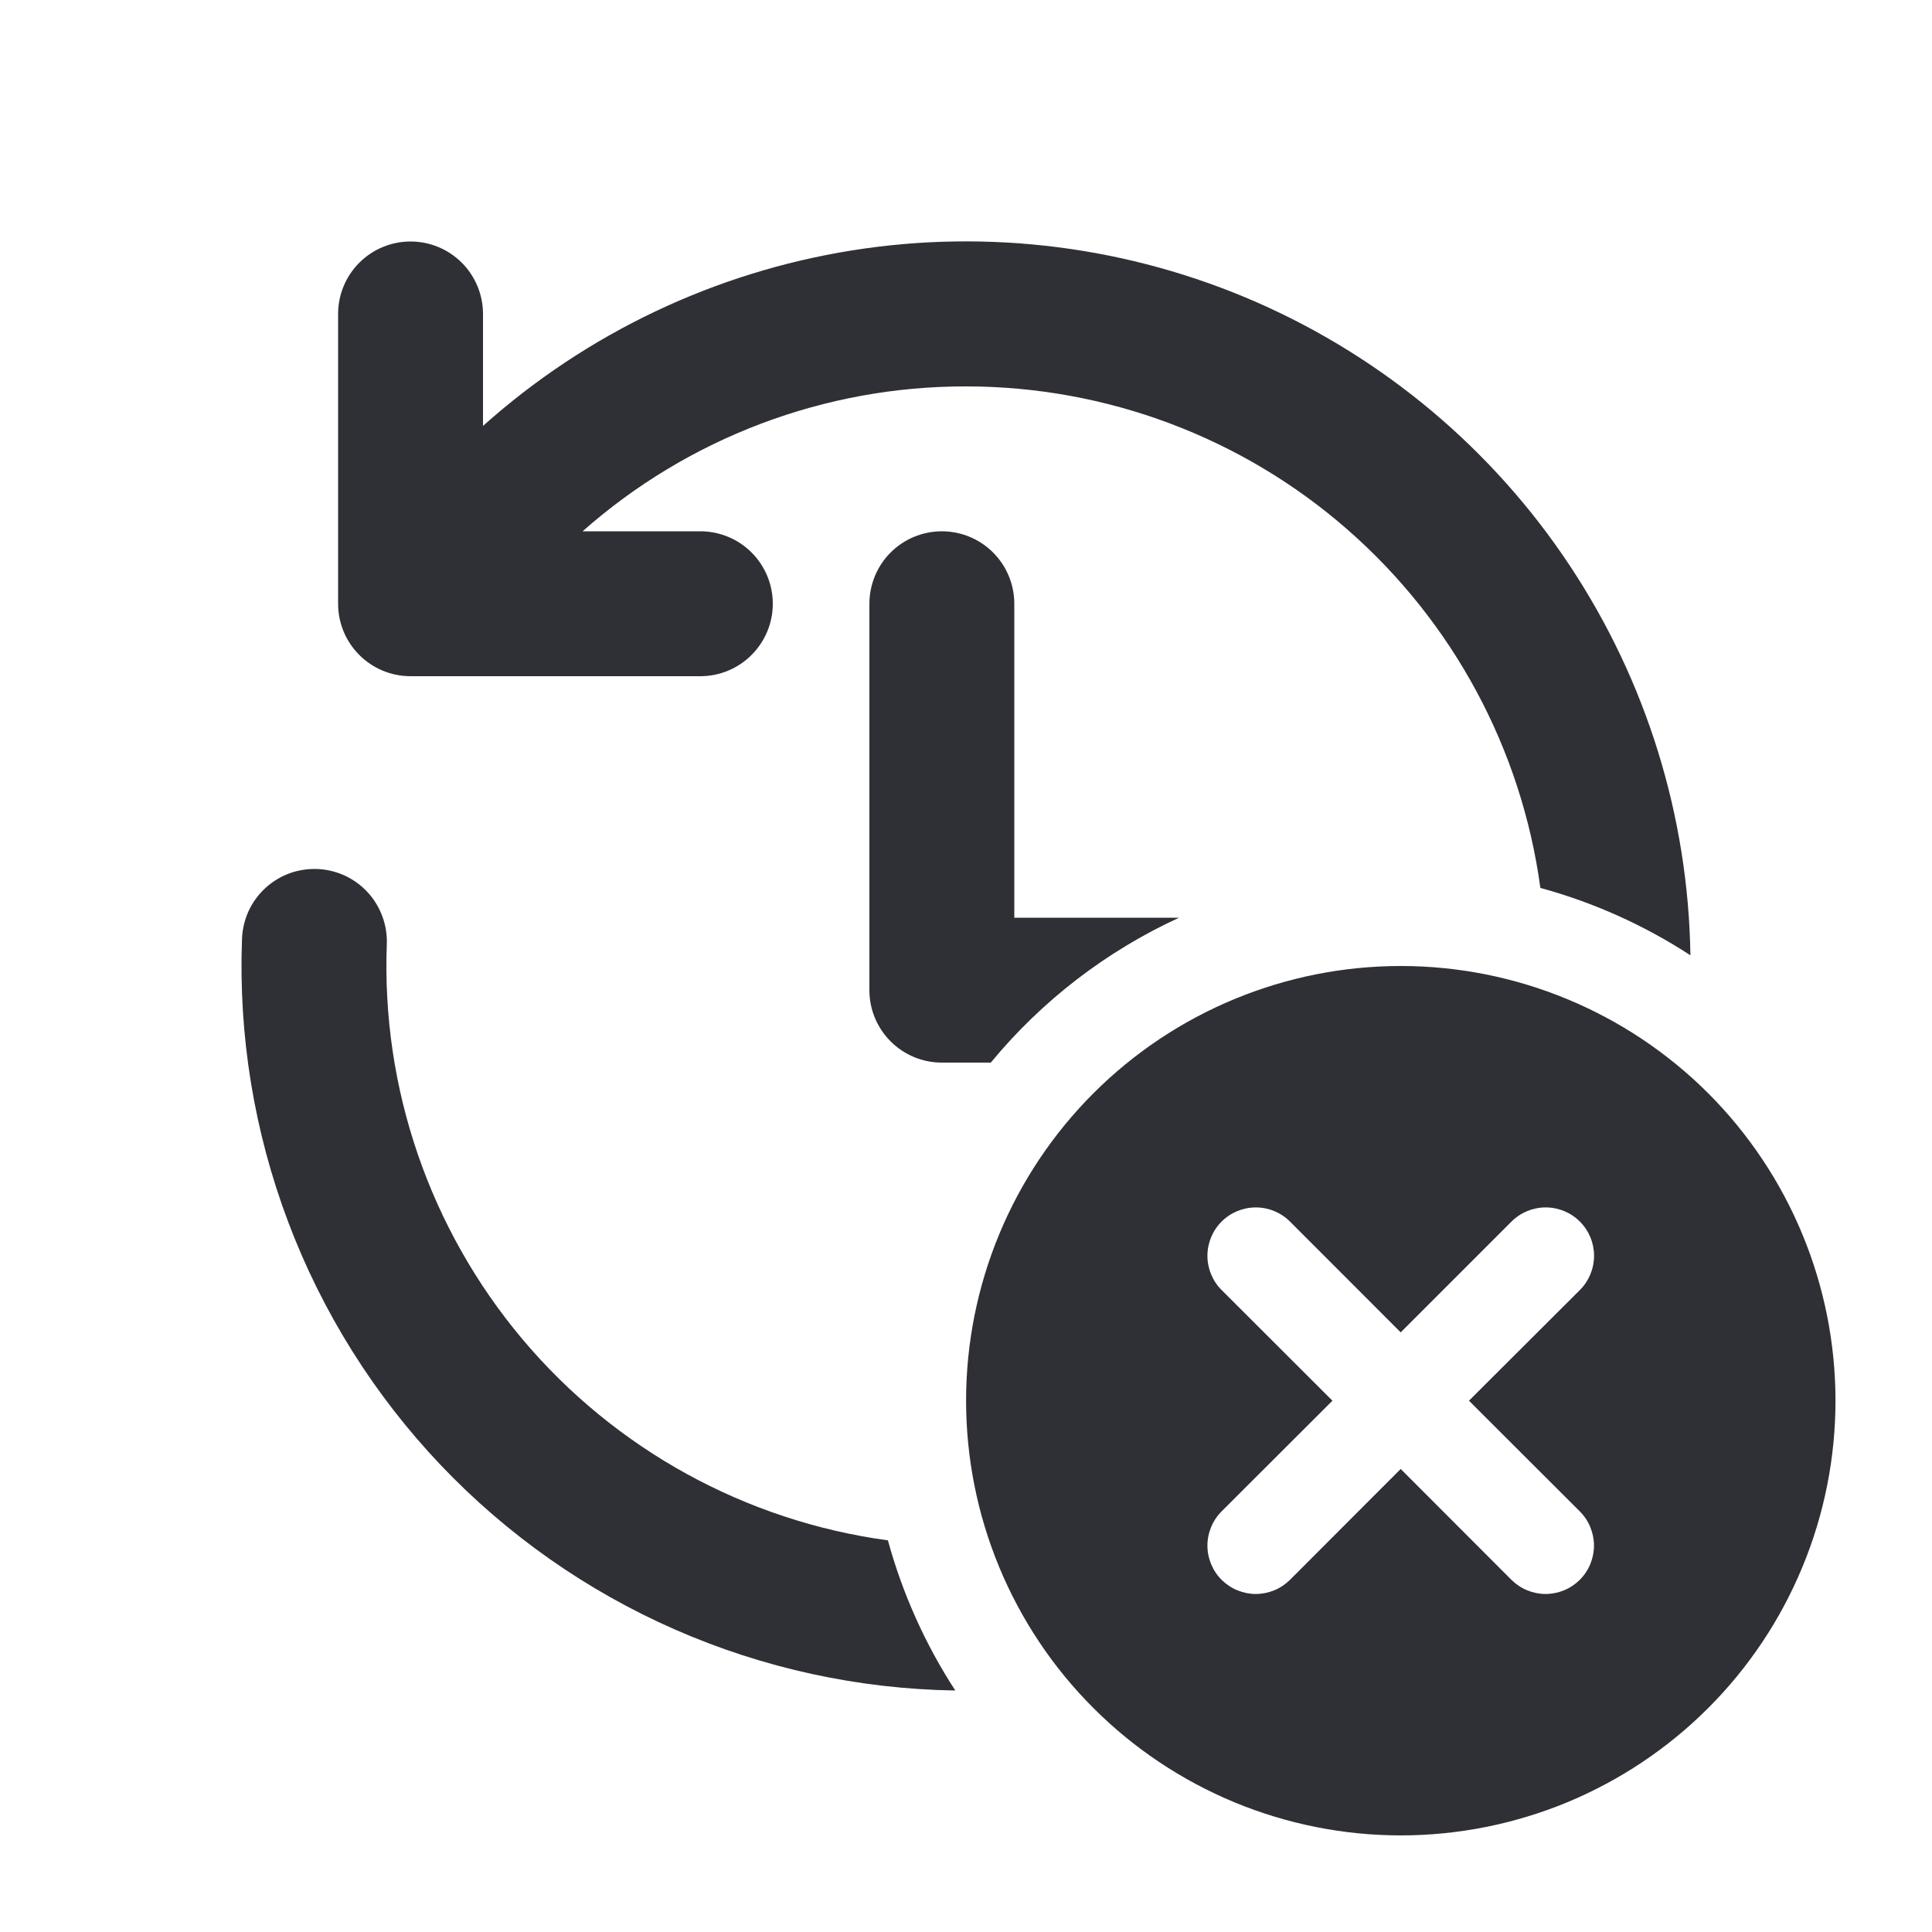 <?xml version="1.0" encoding="UTF-8"?> <svg xmlns="http://www.w3.org/2000/svg" width="24" height="24" viewBox="0 0 24 24" fill="none"><path d="M12 4.8C13.742 4.8 15.425 5.431 16.736 6.576C18.048 7.722 18.901 9.304 19.135 11.03C19.805 11.213 20.431 11.497 20.999 11.867C20.973 10.141 20.452 8.459 19.497 7.021C18.543 5.583 17.194 4.45 15.614 3.756C14.033 3.063 12.286 2.839 10.582 3.111C8.877 3.384 7.287 4.14 6 5.291V3.9C6 3.661 5.905 3.432 5.736 3.263C5.568 3.095 5.339 3 5.1 3C4.861 3 4.632 3.095 4.464 3.263C4.295 3.432 4.2 3.661 4.2 3.9V7.5C4.2 7.997 4.603 8.4 5.1 8.4H8.7C8.939 8.4 9.168 8.305 9.336 8.136C9.505 7.967 9.6 7.739 9.6 7.5C9.6 7.261 9.505 7.032 9.336 6.863C9.168 6.695 8.939 6.6 8.7 6.6H7.237C8.551 5.438 10.246 4.797 12 4.8ZM12.308 13.2C12.942 12.431 13.742 11.816 14.647 11.4H12.6V7.5C12.6 7.261 12.505 7.032 12.336 6.863C12.168 6.695 11.939 6.6 11.7 6.6C11.461 6.6 11.232 6.695 11.064 6.863C10.895 7.032 10.8 7.261 10.8 7.5V12.3C10.8 12.797 11.203 13.2 11.7 13.2H12.308ZM11.867 21C11.493 20.425 11.211 19.796 11.03 19.135C9.259 18.894 7.64 18.003 6.489 16.635C5.339 15.266 4.738 13.519 4.805 11.732C4.81 11.614 4.791 11.495 4.75 11.384C4.709 11.273 4.647 11.17 4.566 11.083C4.486 10.996 4.389 10.926 4.281 10.876C4.173 10.827 4.057 10.799 3.938 10.795C3.819 10.791 3.701 10.81 3.59 10.851C3.479 10.893 3.377 10.956 3.291 11.037C3.204 11.118 3.134 11.216 3.085 11.324C3.037 11.432 3.01 11.549 3.006 11.667C2.962 12.866 3.157 14.06 3.581 15.182C4.004 16.303 4.648 17.329 5.473 18.198C6.299 19.067 7.29 19.763 8.388 20.244C9.486 20.725 10.669 20.982 11.868 21M22.801 17.4C22.801 18.109 22.662 18.811 22.39 19.466C22.119 20.122 21.721 20.717 21.22 21.218C20.718 21.72 20.123 22.117 19.468 22.389C18.812 22.66 18.11 22.8 17.401 22.8C16.692 22.8 15.99 22.66 15.335 22.389C14.68 22.117 14.084 21.72 13.583 21.218C13.081 20.717 12.684 20.122 12.412 19.466C12.141 18.811 12.001 18.109 12.001 17.4C12.001 15.968 12.57 14.594 13.583 13.581C14.595 12.569 15.969 12 17.401 12C18.833 12 20.207 12.569 21.22 13.581C22.232 14.594 22.801 15.968 22.801 17.4ZM19.626 16.025C19.739 15.912 19.802 15.759 19.802 15.6C19.802 15.441 19.739 15.288 19.626 15.175C19.513 15.062 19.36 14.999 19.201 14.999C19.042 14.999 18.889 15.062 18.776 15.175L17.4 16.551L16.025 15.175C15.912 15.062 15.759 14.999 15.6 14.999C15.441 14.999 15.288 15.062 15.175 15.175C15.062 15.288 14.999 15.441 14.999 15.6C14.999 15.759 15.062 15.912 15.175 16.025L16.552 17.4L15.175 18.775C15.119 18.831 15.075 18.897 15.045 18.97C15.015 19.043 14.999 19.121 14.999 19.2C14.999 19.279 15.015 19.357 15.045 19.43C15.075 19.503 15.119 19.569 15.175 19.625C15.231 19.68 15.297 19.725 15.37 19.755C15.443 19.785 15.521 19.801 15.6 19.801C15.679 19.801 15.757 19.785 15.83 19.755C15.903 19.725 15.969 19.68 16.025 19.625L17.4 18.248L18.775 19.625C18.831 19.68 18.897 19.725 18.97 19.755C19.043 19.785 19.121 19.801 19.2 19.801C19.279 19.801 19.357 19.785 19.43 19.755C19.503 19.725 19.569 19.68 19.625 19.625C19.681 19.569 19.725 19.503 19.755 19.43C19.785 19.357 19.801 19.279 19.801 19.2C19.801 19.121 19.785 19.043 19.755 18.97C19.725 18.897 19.681 18.831 19.625 18.775L18.248 17.4L19.626 16.025Z" fill="#2F2F36"></path></svg> 